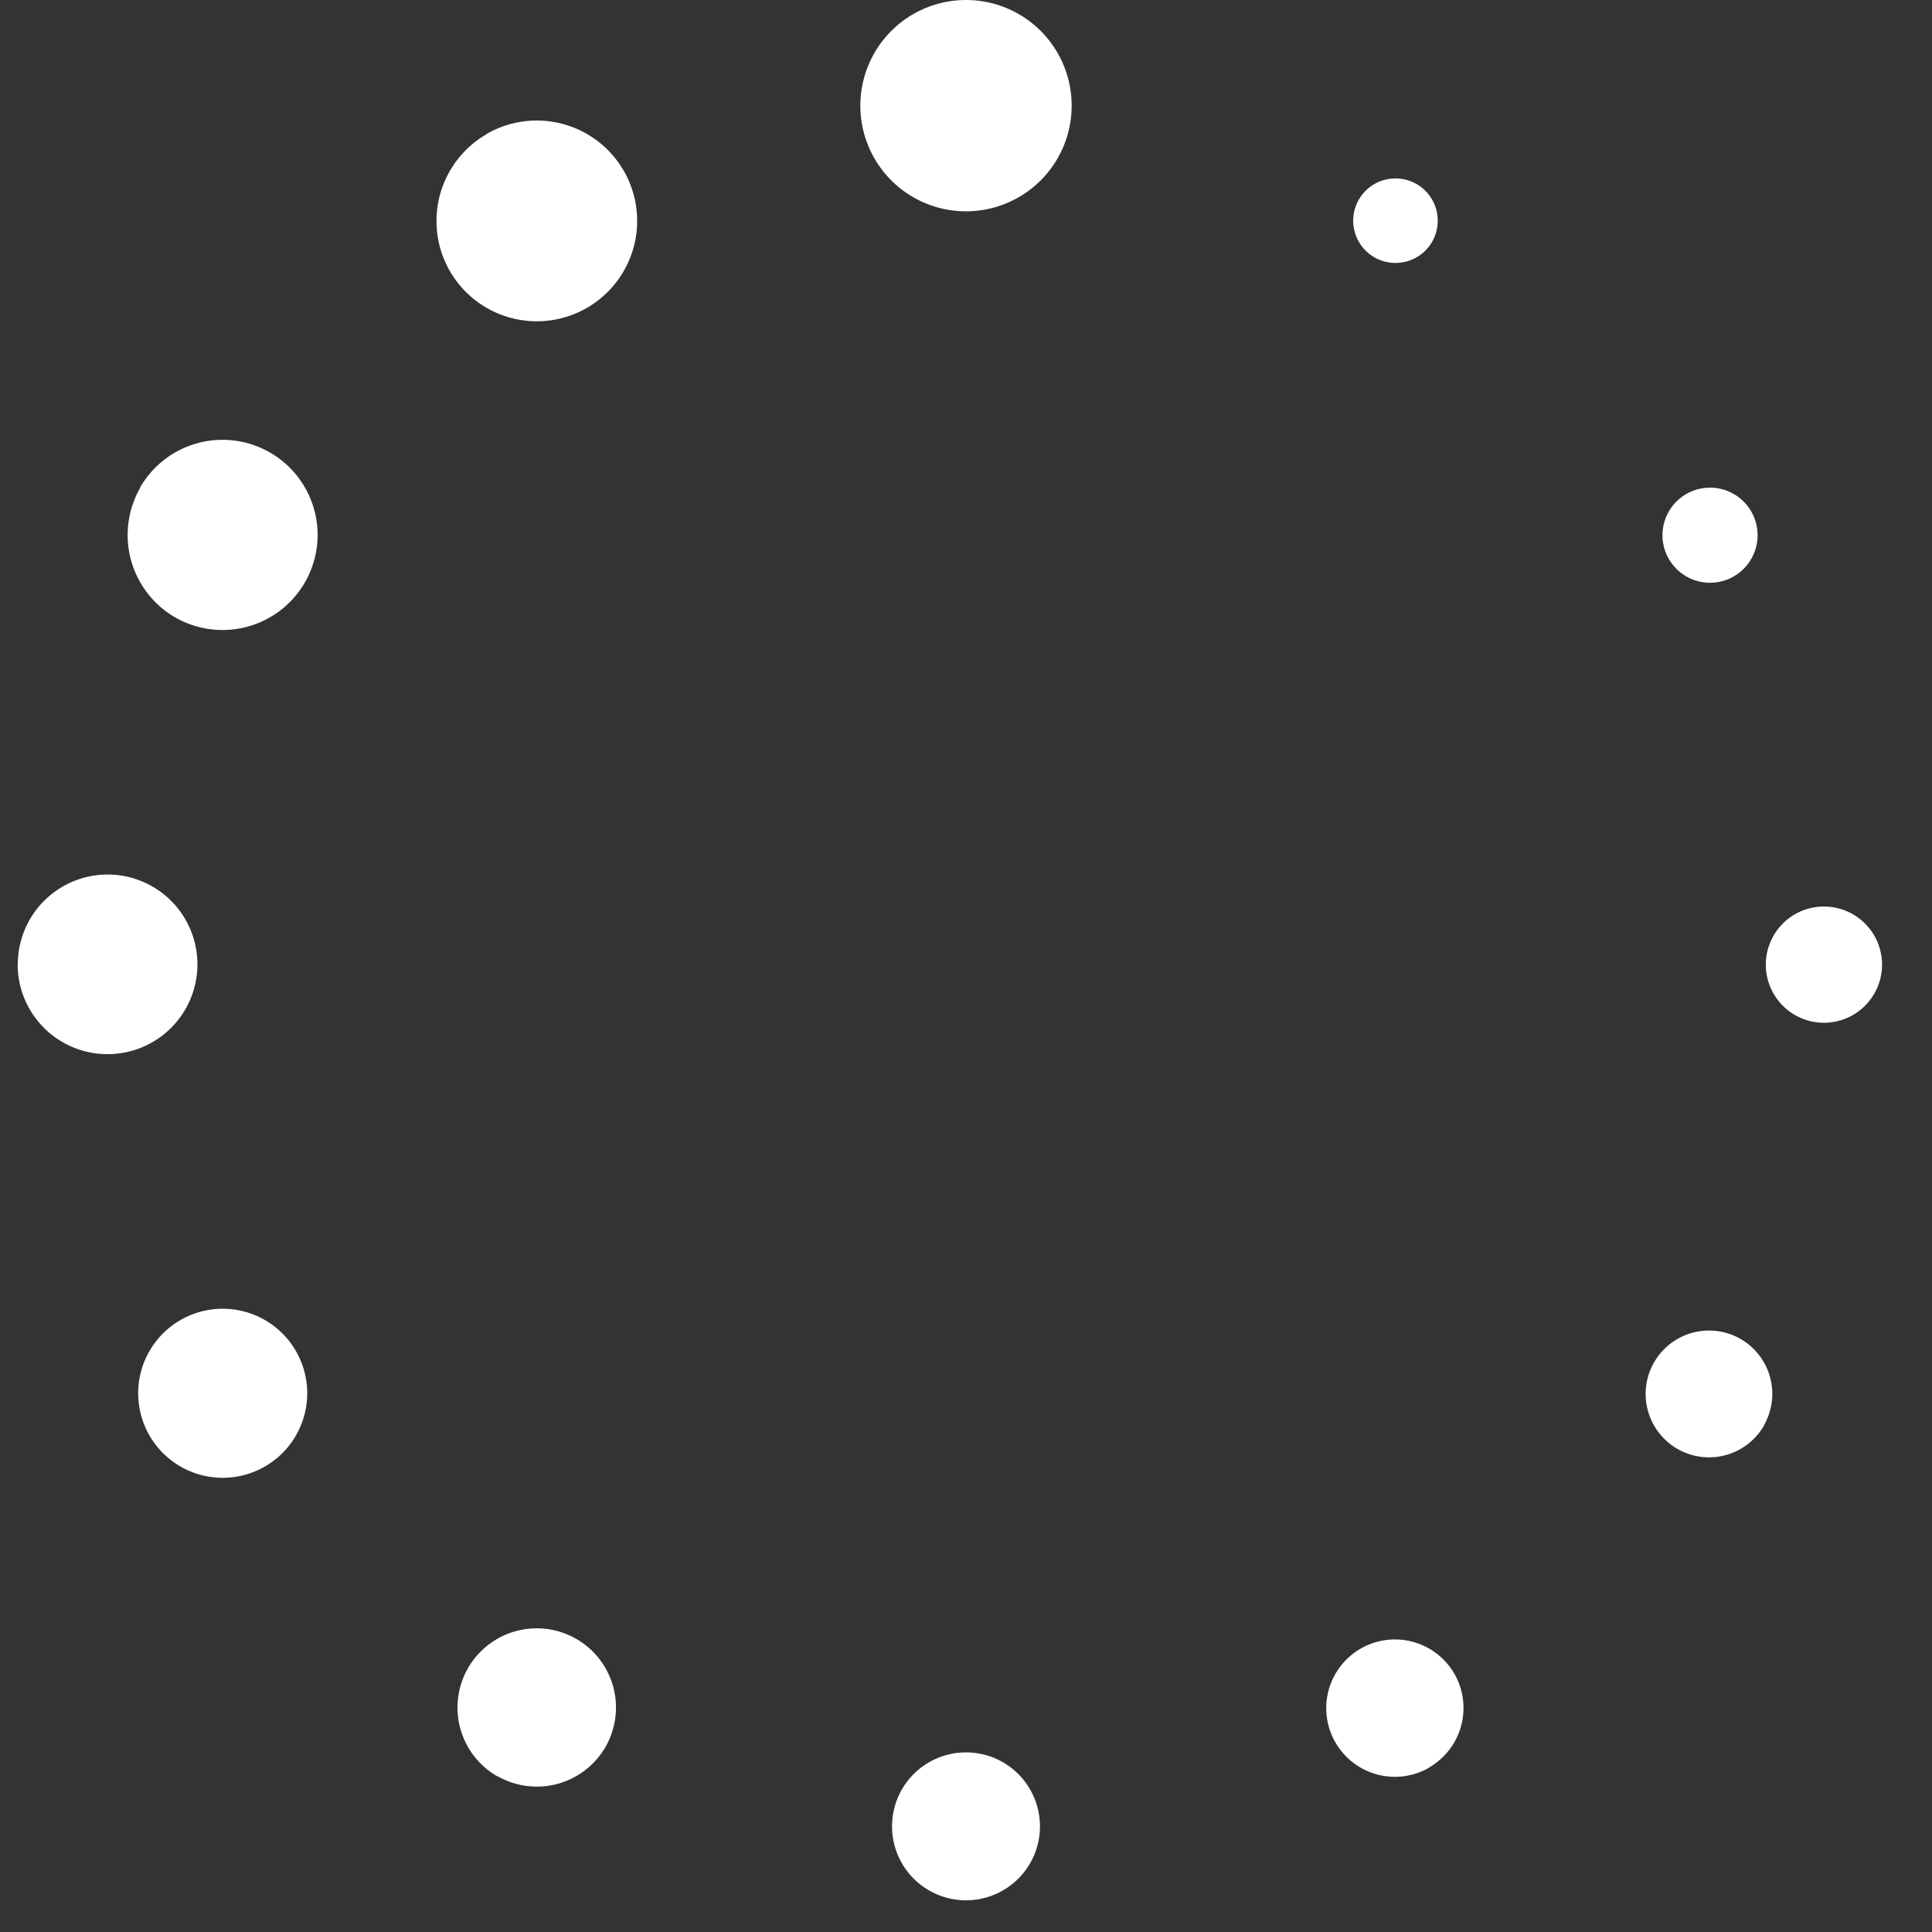 <?xml version="1.0" encoding="UTF-8" standalone="no"?><svg xmlns:svg="http://www.w3.org/2000/svg" xmlns="http://www.w3.org/2000/svg" xmlns:xlink="http://www.w3.org/1999/xlink" version="1.0" width="100px" height="100px" viewBox="0 0 128 128" xml:space="preserve"><rect x="0" y="0" width="128" height="128" fill="#333333" stroke="none"/><g><path d="M64 0a7 7 0 1 1-7 7 7 7 0 0 1 7-7zm29.86 12.2a2.8 2.8 0 1 1-3.83 1.02 2.8 2.8 0 0 1 3.83-1.02zm22.16 21.68a3.15 3.15 0 1 1-4.3-1.15 3.15 3.15 0 0 1 4.3 1.15zm.87 60.53a4.2 4.2 0 1 1-1.57-5.7 4.2 4.2 0 0 1 1.54 5.73zm7.8-30.5a3.85 3.85 0 1 1-3.85-3.85 3.85 3.85 0 0 1 3.85 3.84zm-30 53.2a4.55 4.55 0 1 1 1.66-6.23 4.55 4.55 0 0 1-1.67 6.22zM64 125.9a4.9 4.9 0 1 1 4.9-4.9 4.9 4.9 0 0 1-4.9 4.9zm-31.06-8.22a5.25 5.25 0 1 1 7.17-1.93 5.25 5.25 0 0 1-7.14 1.93zM9.9 95.1a5.6 5.6 0 1 1 7.65 2.06A5.6 5.6 0 0 1 9.9 95.1zM1.18 63.9a5.95 5.95 0 1 1 5.95 5.94 5.95 5.95 0 0 1-5.96-5.94zm8.1-31.6a6.3 6.3 0 1 1 2.32 8.6 6.3 6.3 0 0 1-2.3-8.6zM32.25 8.87a6.65 6.65 0 1 1-2.44 9.1 6.65 6.65 0 0 1 2.46-9.1z" fill="#ffffff" fill-opacity="1"/><animateTransform attributeName="transform" type="rotate" values="0 64 64;30 64 64;60 64 64;90 64 64;120 64 64;150 64 64;180 64 64;210 64 64;240 64 64;270 64 64;300 64 64;330 64 64" calcMode="discrete" dur="1080ms" repeatCount="indefinite"></animateTransform></g></svg>